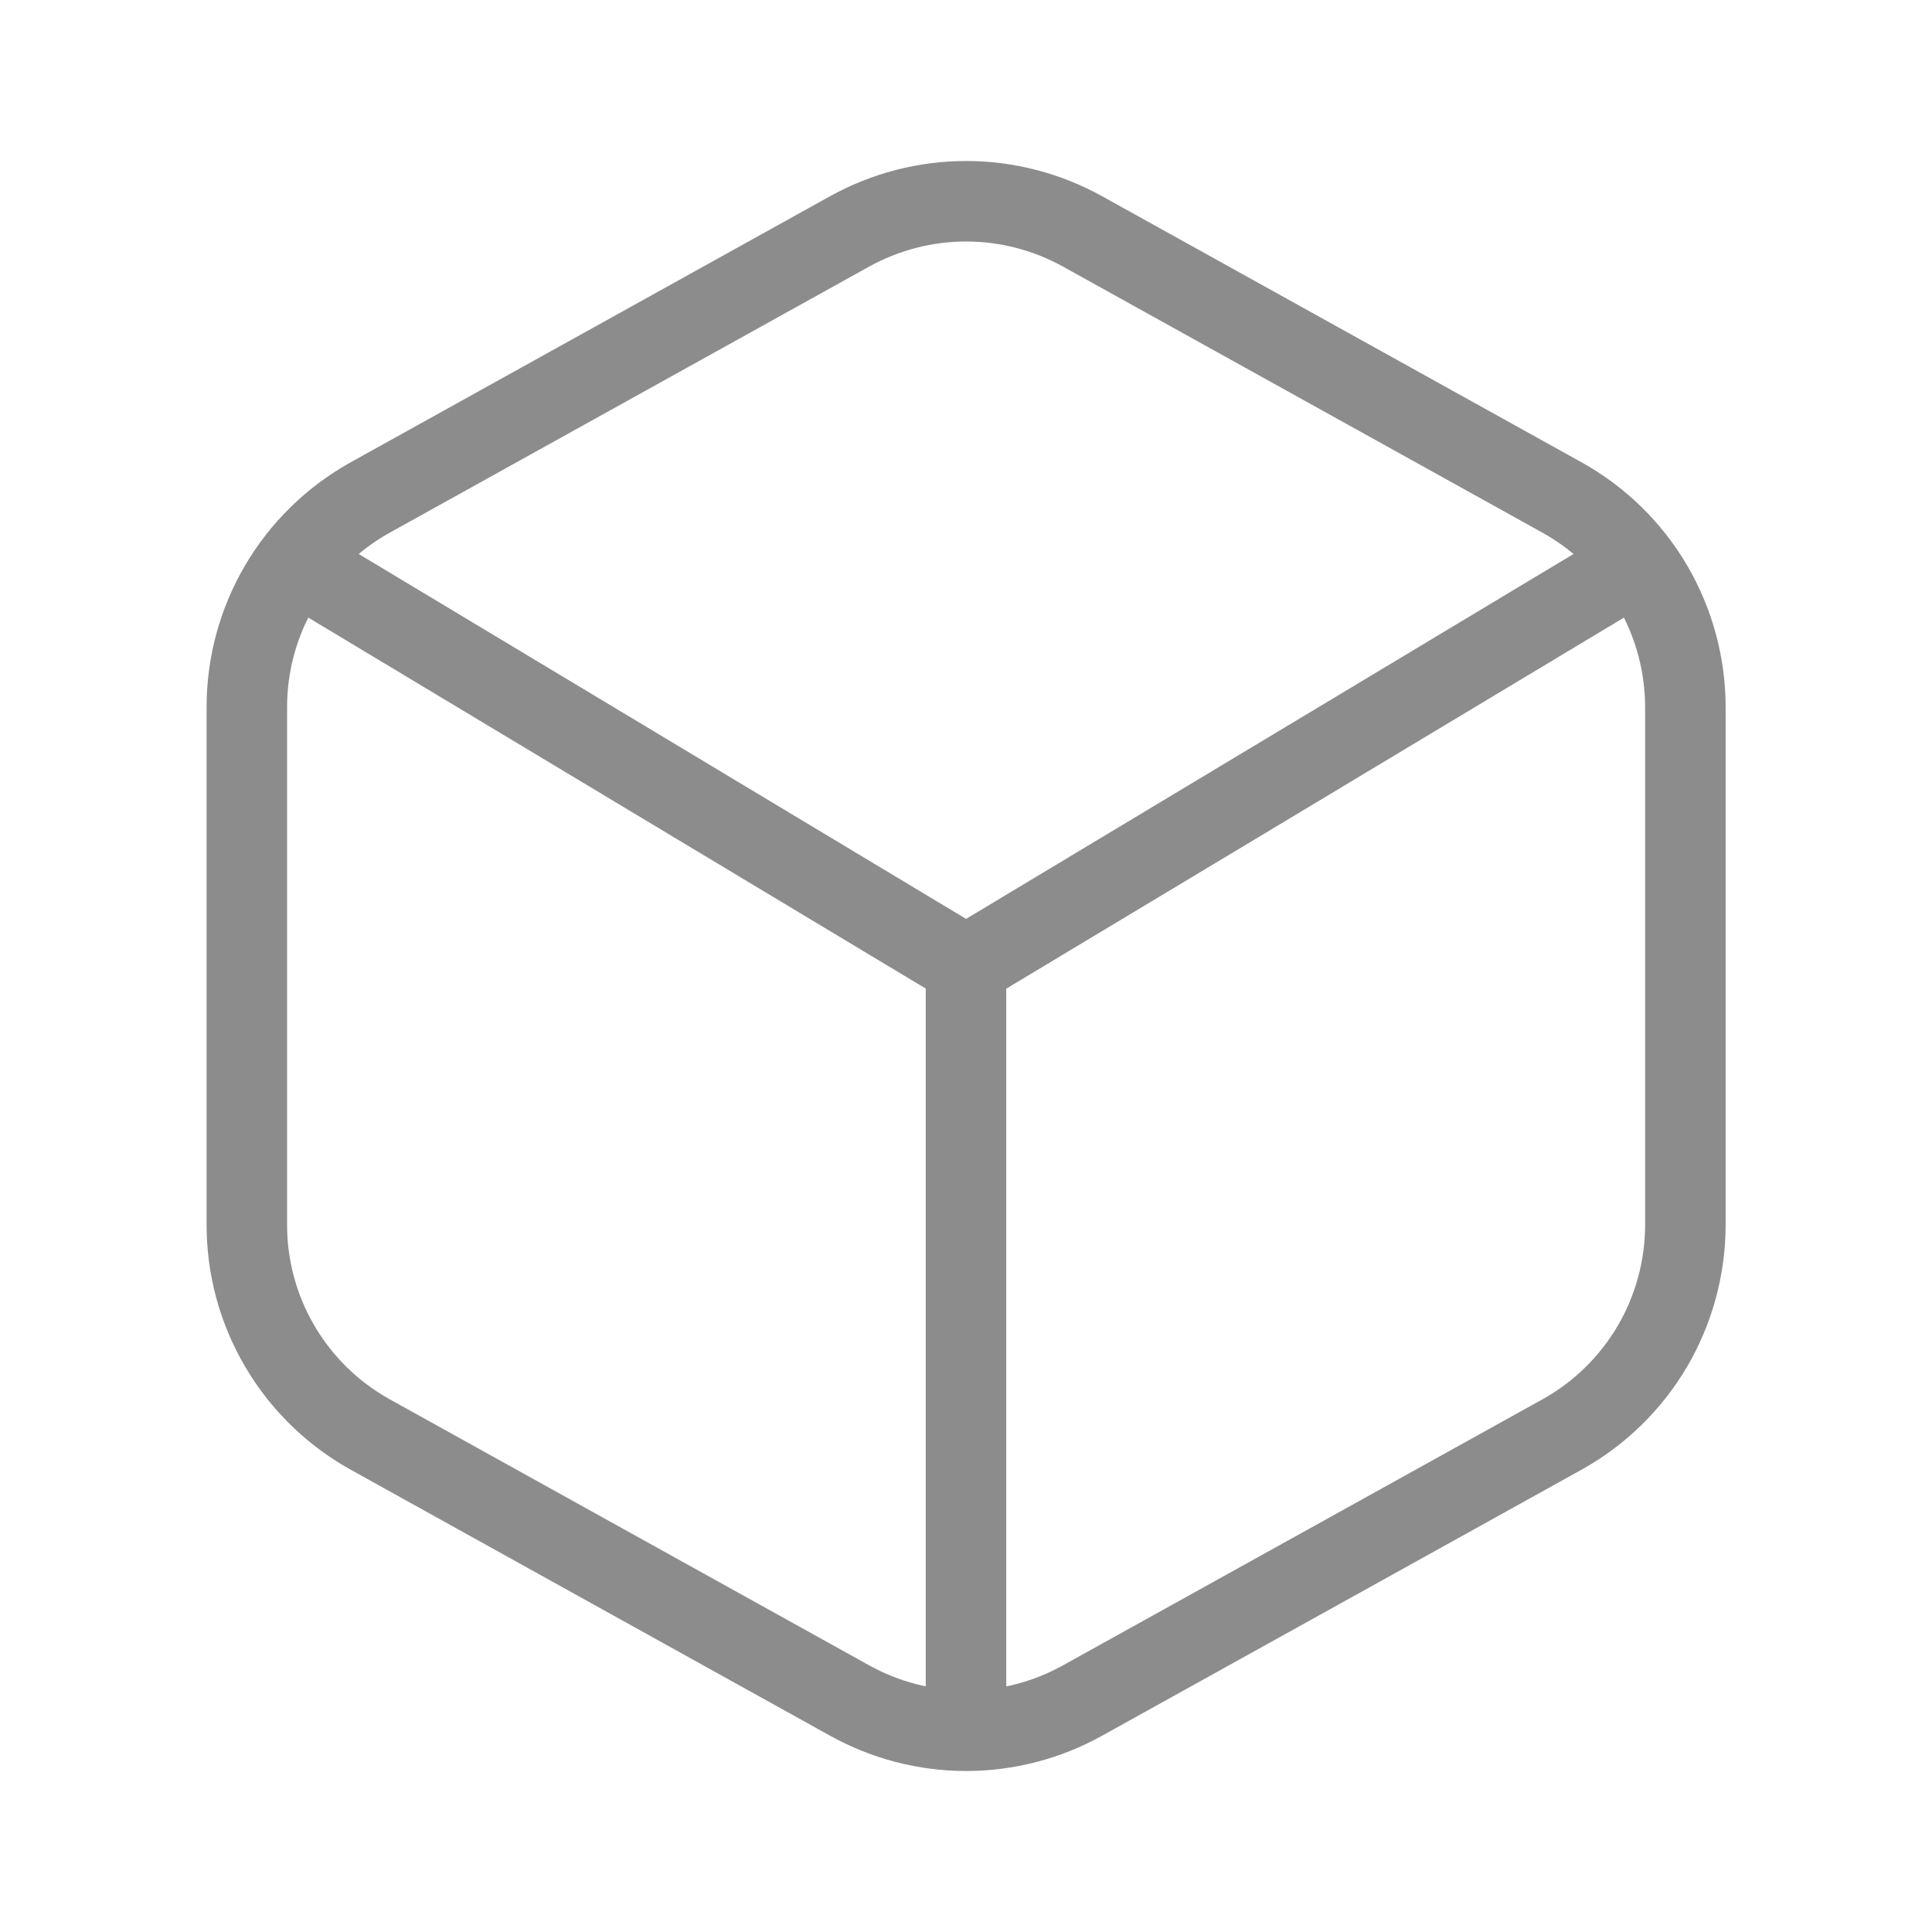 <svg width="240" height="240" viewBox="0 0 240 240" fill="none" xmlns="http://www.w3.org/2000/svg">
<path d="M105.514 28.76L45.954 61.82C41.304 64.41 37.434 68.2 34.744 72.79C32.054 77.38 30.644 82.61 30.664 87.93V152.07C30.644 157.39 32.054 162.62 34.744 167.21C37.434 171.8 41.304 175.59 45.954 178.18L105.514 211.23C109.954 213.7 114.944 215 120.014 215C125.084 215 130.074 213.7 134.504 211.23L194.074 178.18C198.724 175.59 202.594 171.8 205.284 167.21C207.964 162.62 209.374 157.39 209.364 152.07V87.93C209.374 82.61 207.964 77.38 205.284 72.79C202.594 68.2 198.724 64.41 194.074 61.82L134.504 28.76C130.074 26.3 125.084 25 120.014 25C114.944 25 109.954 26.3 105.514 28.76Z" stroke="#8C8C8C" stroke-width="10" stroke-miterlimit="10"/>
<path d="M203.309 69.941L120.009 119.981L36.719 69.941" stroke="#8C8C8C" stroke-width="10" stroke-miterlimit="10"/>
<path d="M120 214.91V120" stroke="#8C8C8C" stroke-width="10" stroke-miterlimit="10"/>
</svg>